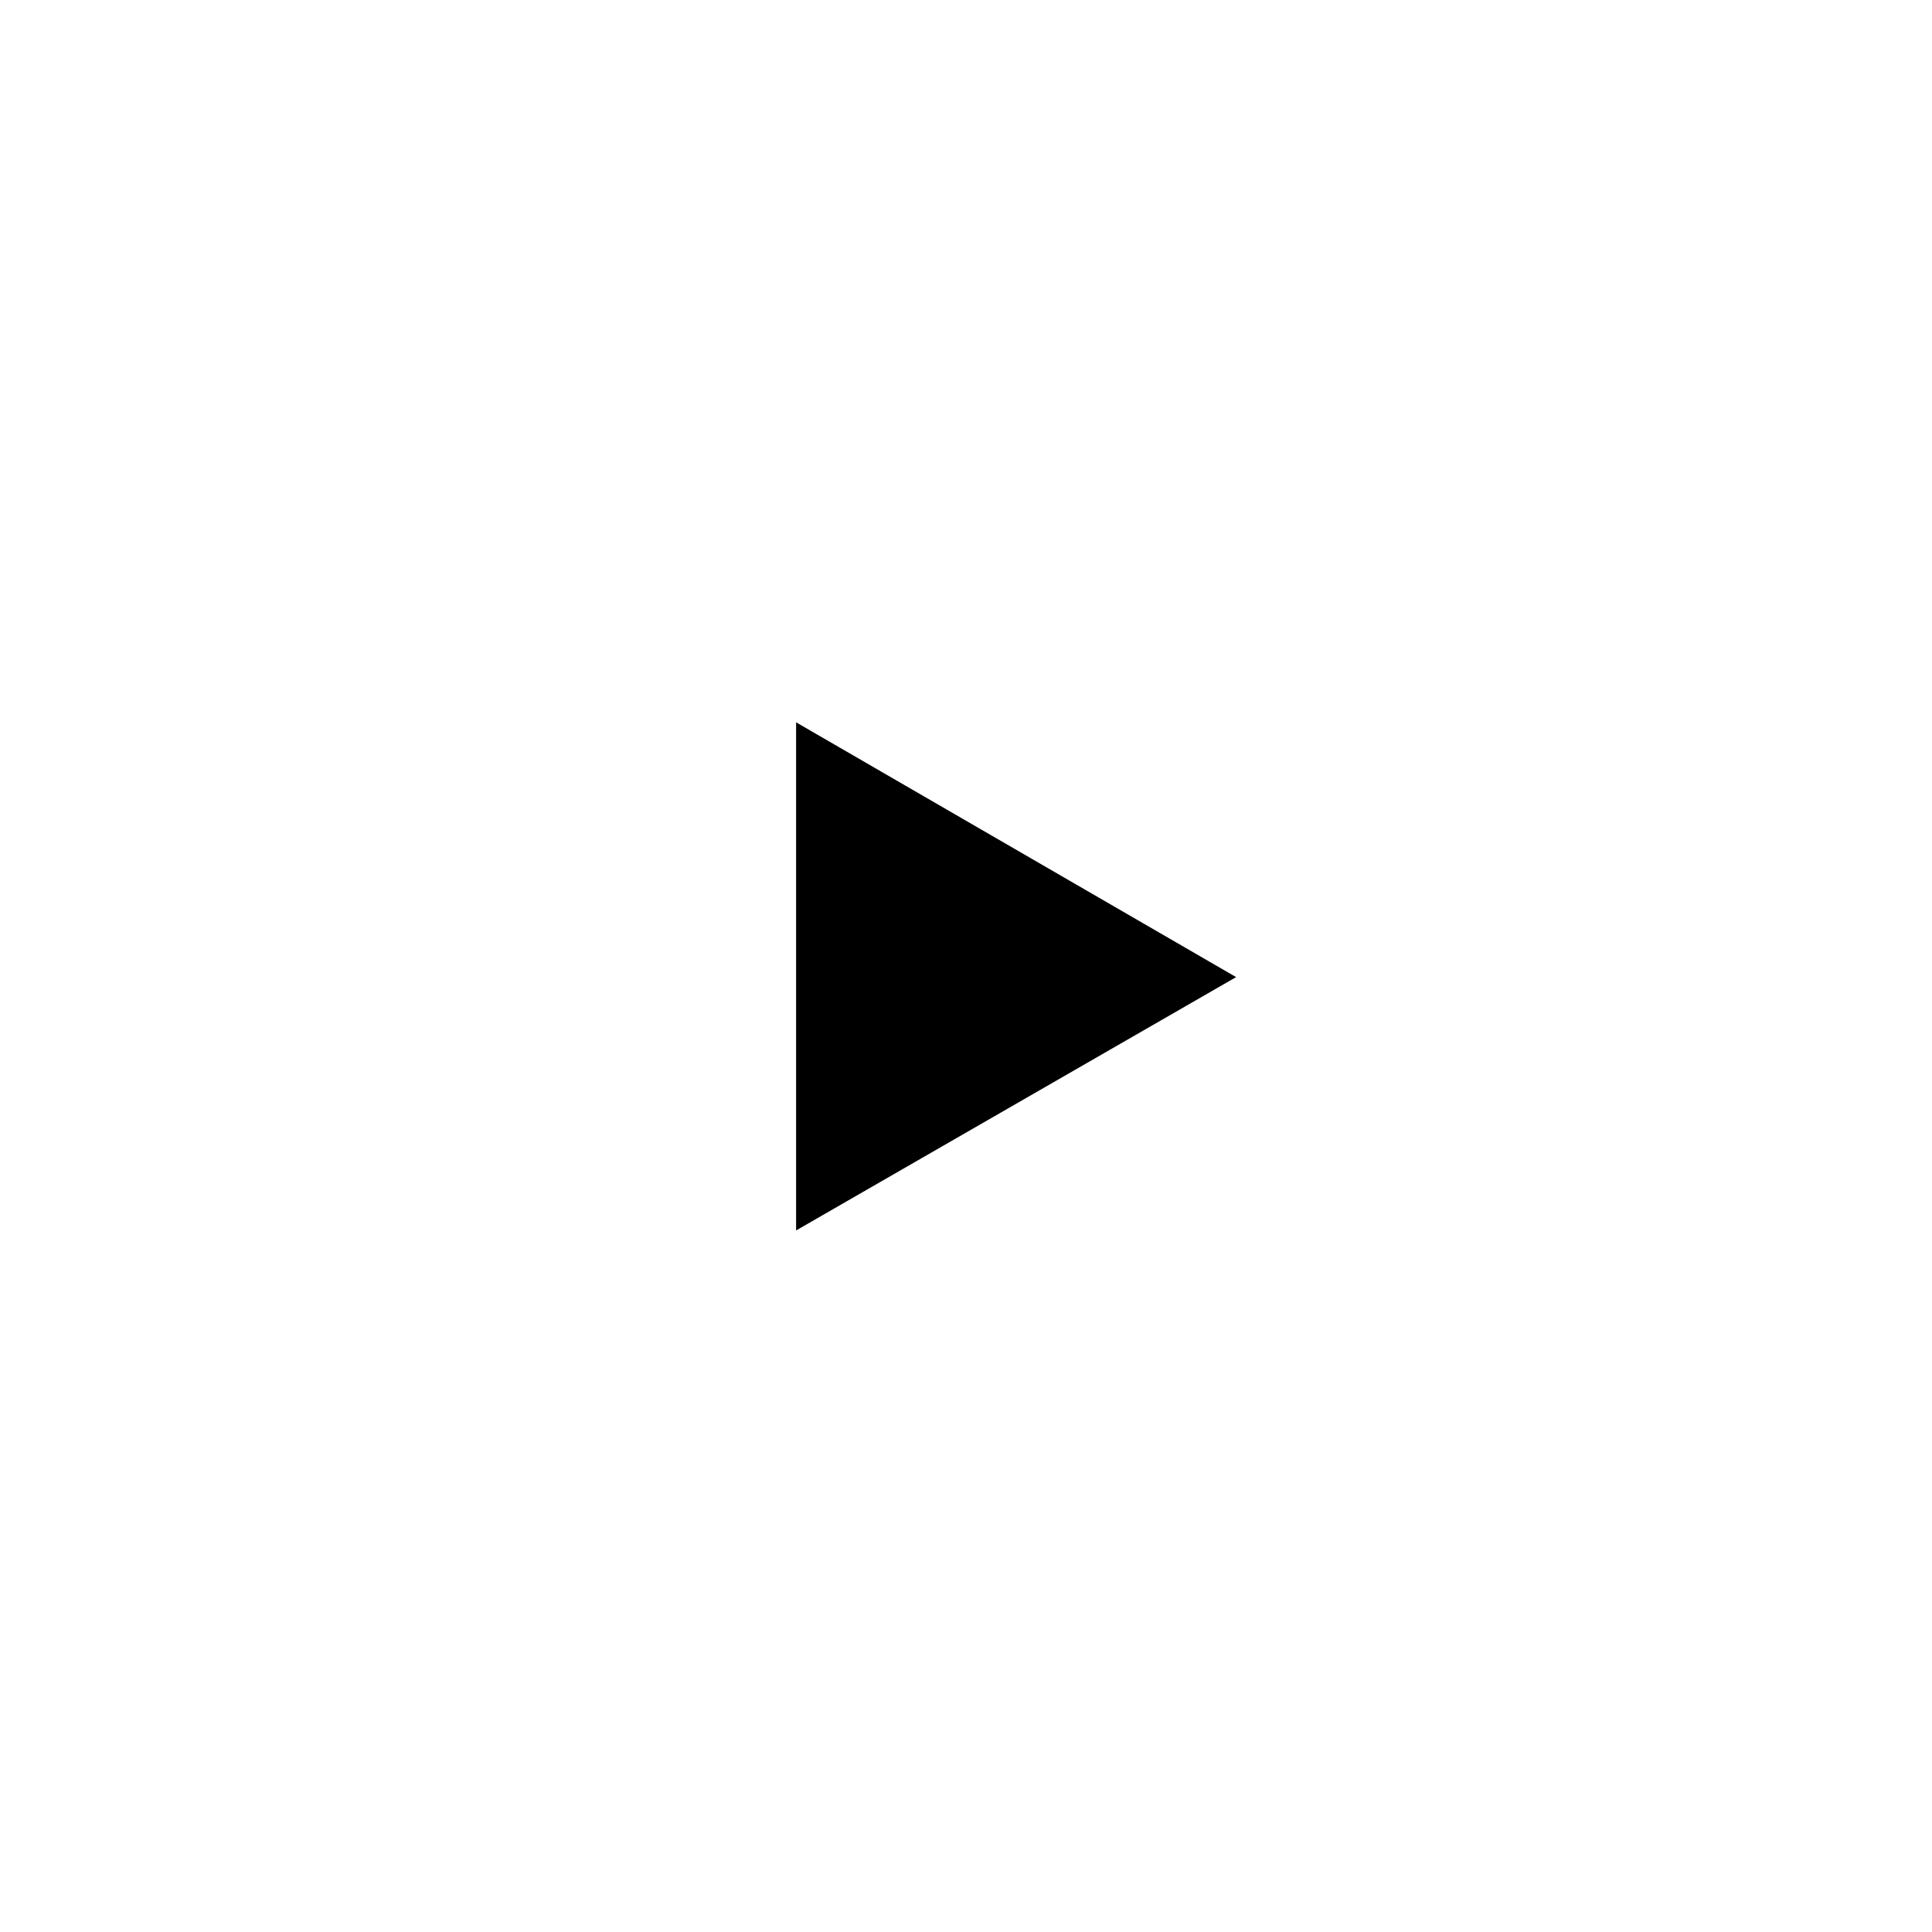 <svg width="800" height="800" viewBox="0 0 800 800" fill="none" xmlns="http://www.w3.org/2000/svg">
<g filter="url(#filter0_d_117_136)">
<path d="M735.6 231.65C731.595 216.875 723.792 203.406 712.968 192.582C702.144 181.758 688.675 173.955 673.9 169.95C619.1 155.5 400 155.5 400 155.5C400 155.5 180.9 155.5 126.1 169.95C96.1 178 72.5 201.65 64.4 231.65C50 286.4 50 400 50 400C50 400 50 514.15 64.4 568.35C72.5 598.35 96.15 622 126.1 630.05C180.9 644.5 400 644.5 400 644.5C400 644.5 619.1 644.5 673.9 630.05C688.675 626.045 702.144 618.242 712.968 607.418C723.792 596.594 731.595 583.125 735.6 568.35C750 513.6 750 400 750 400C750 400 750 286.4 735.6 231.65Z" fill="white"/>
<path d="M329.65 505.5L511.85 400.6L329.65 295.1V505.5Z" fill="black"/>
</g>
<defs>
<filter id="filter0_d_117_136" x="-4" y="0" width="808" height="808" filterUnits="userSpaceOnUse" color-interpolation-filters="sRGB">
<feFlood flood-opacity="0" result="BackgroundImageFix"/>
<feColorMatrix in="SourceAlpha" type="matrix" values="0 0 0 0 0 0 0 0 0 0 0 0 0 0 0 0 0 0 127 0" result="hardAlpha"/>
<feOffset dy="4"/>
<feGaussianBlur stdDeviation="2"/>
<feComposite in2="hardAlpha" operator="out"/>
<feColorMatrix type="matrix" values="0 0 0 0 0 0 0 0 0 0 0 0 0 0 0 0 0 0 0.25 0"/>
<feBlend mode="normal" in2="BackgroundImageFix" result="effect1_dropShadow_117_136"/>
<feBlend mode="normal" in="SourceGraphic" in2="effect1_dropShadow_117_136" result="shape"/>
</filter>
</defs>
</svg>
